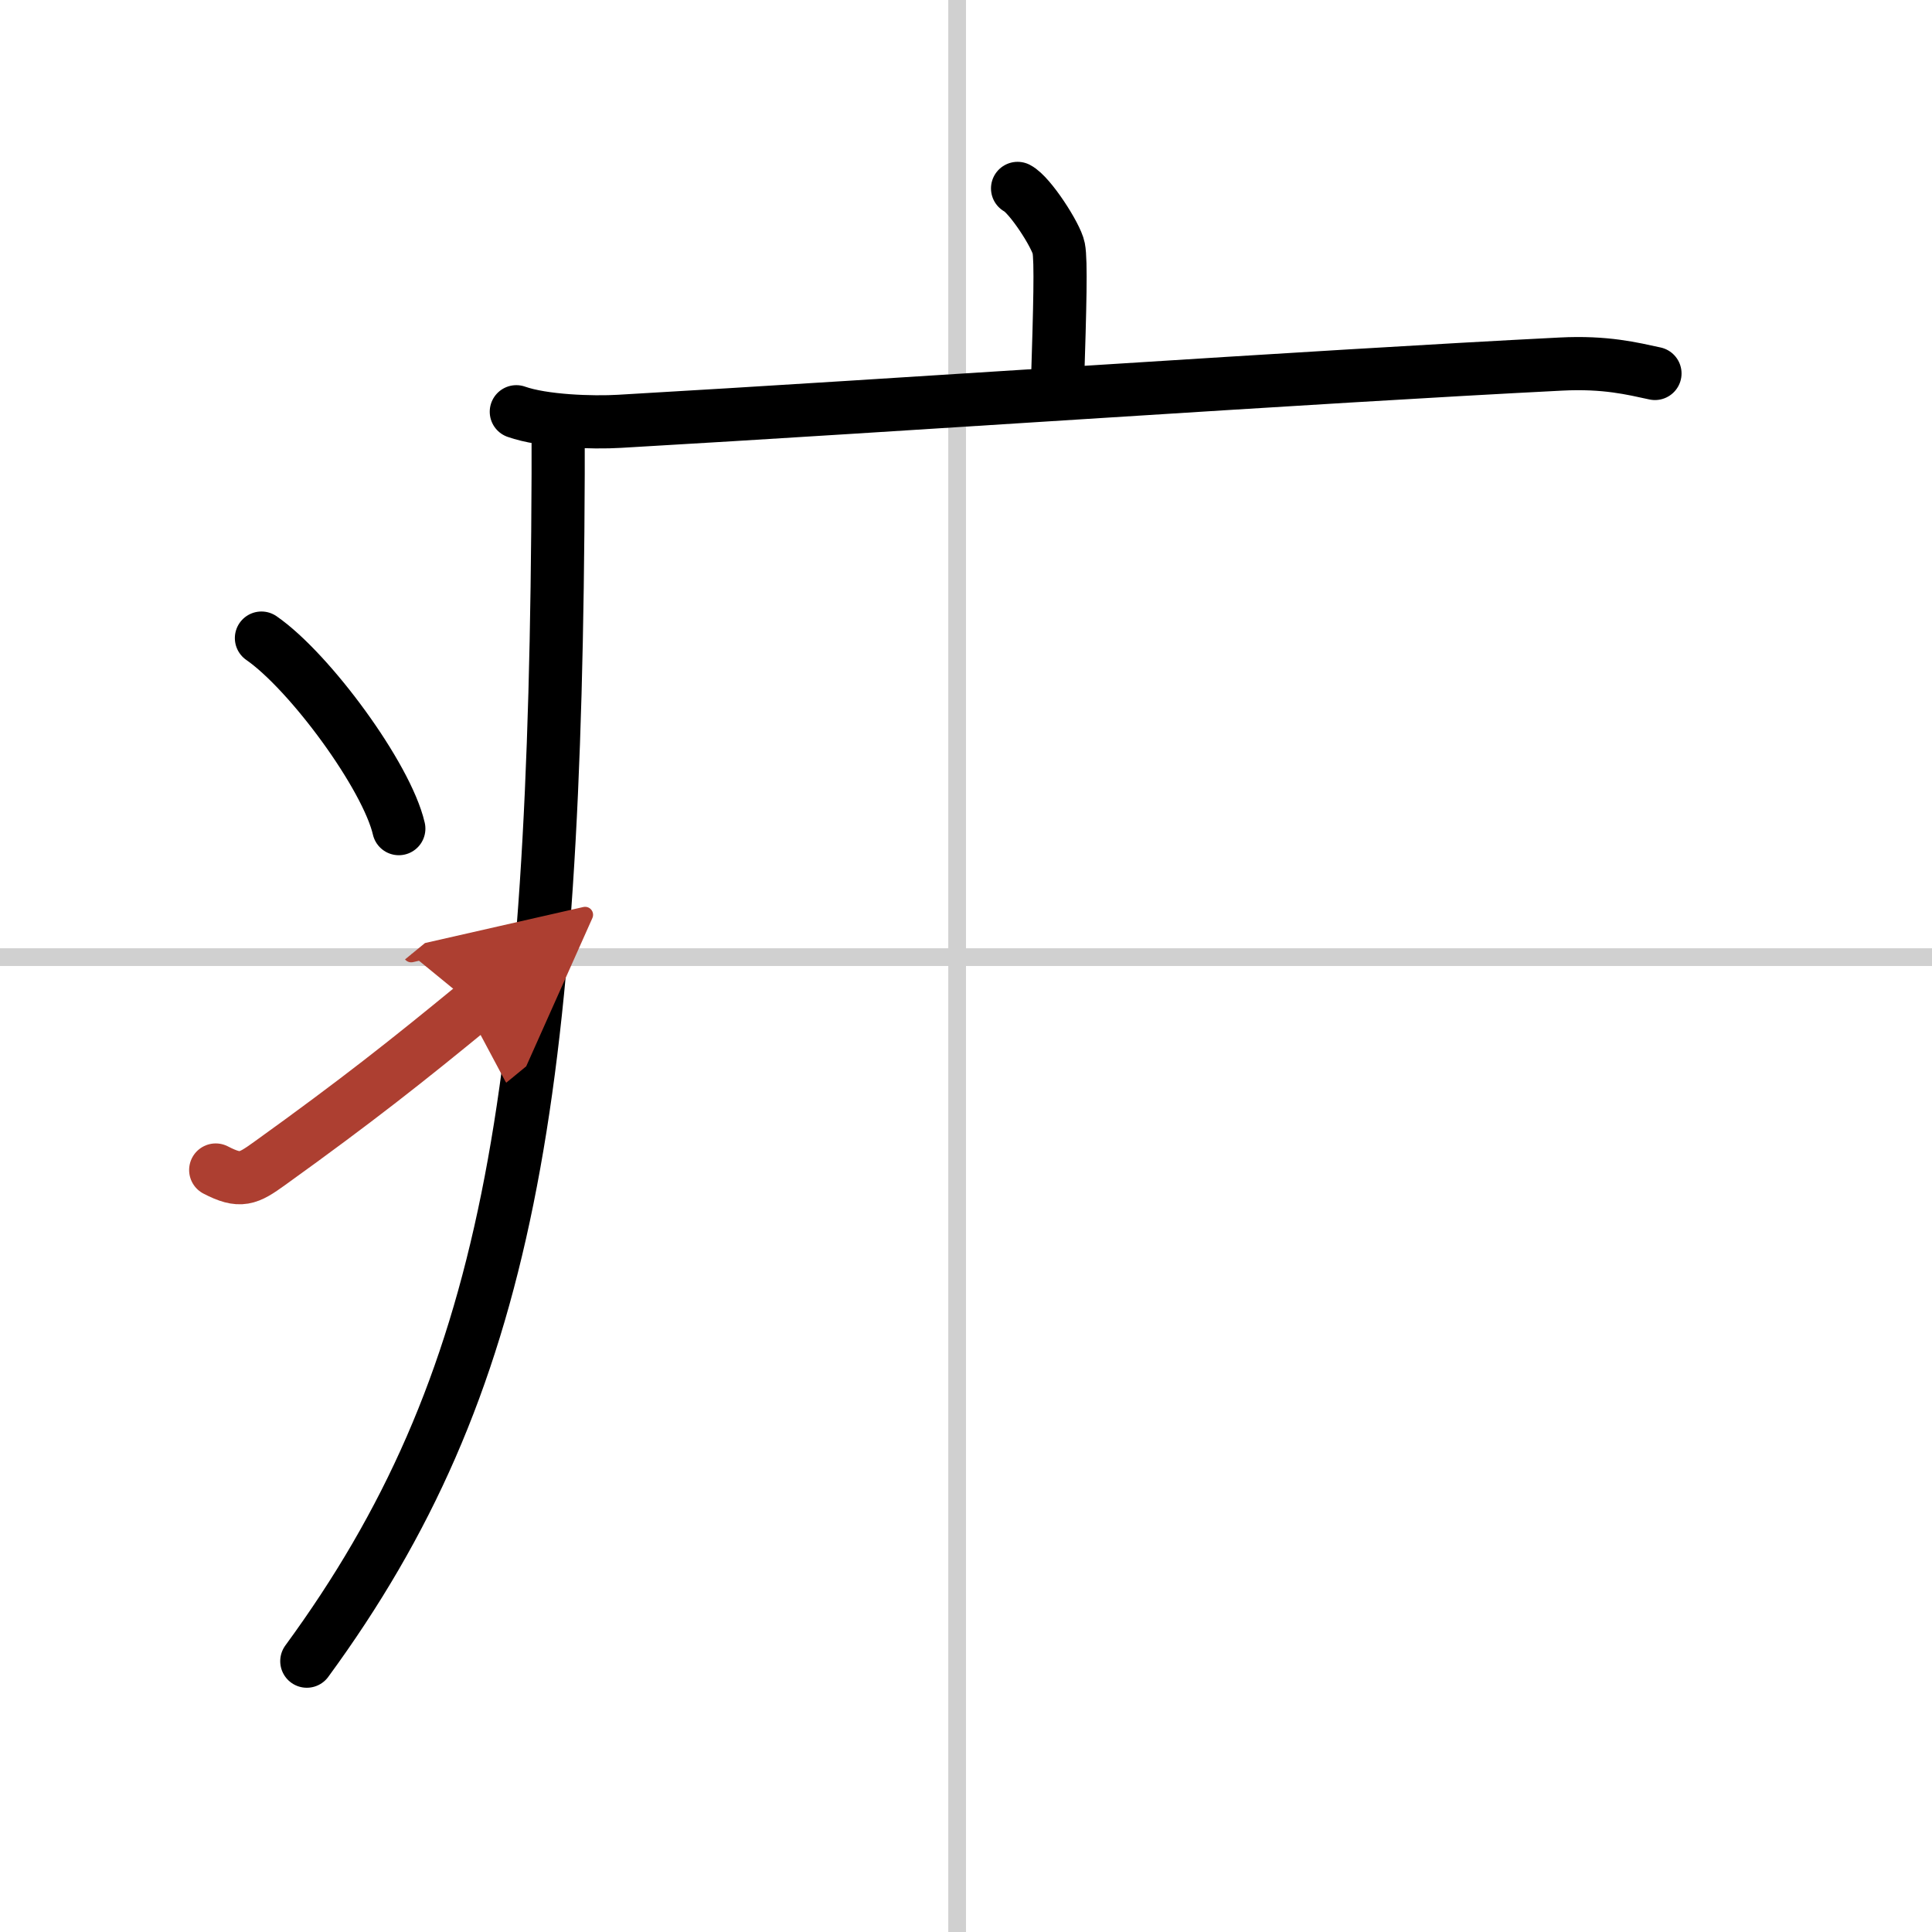 <svg width="400" height="400" viewBox="0 0 109 109" xmlns="http://www.w3.org/2000/svg"><defs><marker id="a" markerWidth="4" orient="auto" refX="1" refY="5" viewBox="0 0 10 10"><polyline points="0 0 10 5 0 10 1 5" fill="#ad3f31" stroke="#ad3f31"/></marker></defs><g fill="none" stroke="#000" stroke-linecap="round" stroke-linejoin="round" stroke-width="3"><rect width="100%" height="100%" fill="#fff" stroke="#fff"/><line x1="54" x2="54" y2="109" stroke="#d0d0d0" stroke-width="1"/><line x2="109" y1="54" y2="54" stroke="#d0d0d0" stroke-width="1"/><path d="m57.41 10.63c0.7 0.36 2.18 2.66 2.32 3.37s0.07 3.3-0.07 7.74"/><path d="m29.13 23.23c1.52 0.54 4.3 0.63 5.82 0.54 15.8-0.91 39.05-2.52 53.11-3.23 2.53-0.13 4.05 0.26 5.31 0.53"/><path d="m31.49 24v2.75c-0.13 35.29-2.78 51.4-14.18 66.97"/><path d="m14.75 36c2.74 1.9 7.07 7.8 7.75 10.75"/><path d="m12.17 66.01c1.39 0.72 1.82 0.51 3.04-0.37 4.94-3.55 7.8-5.82 11.54-8.89" marker-end="url(#a)" stroke="#ad3f31"/></g></svg>
